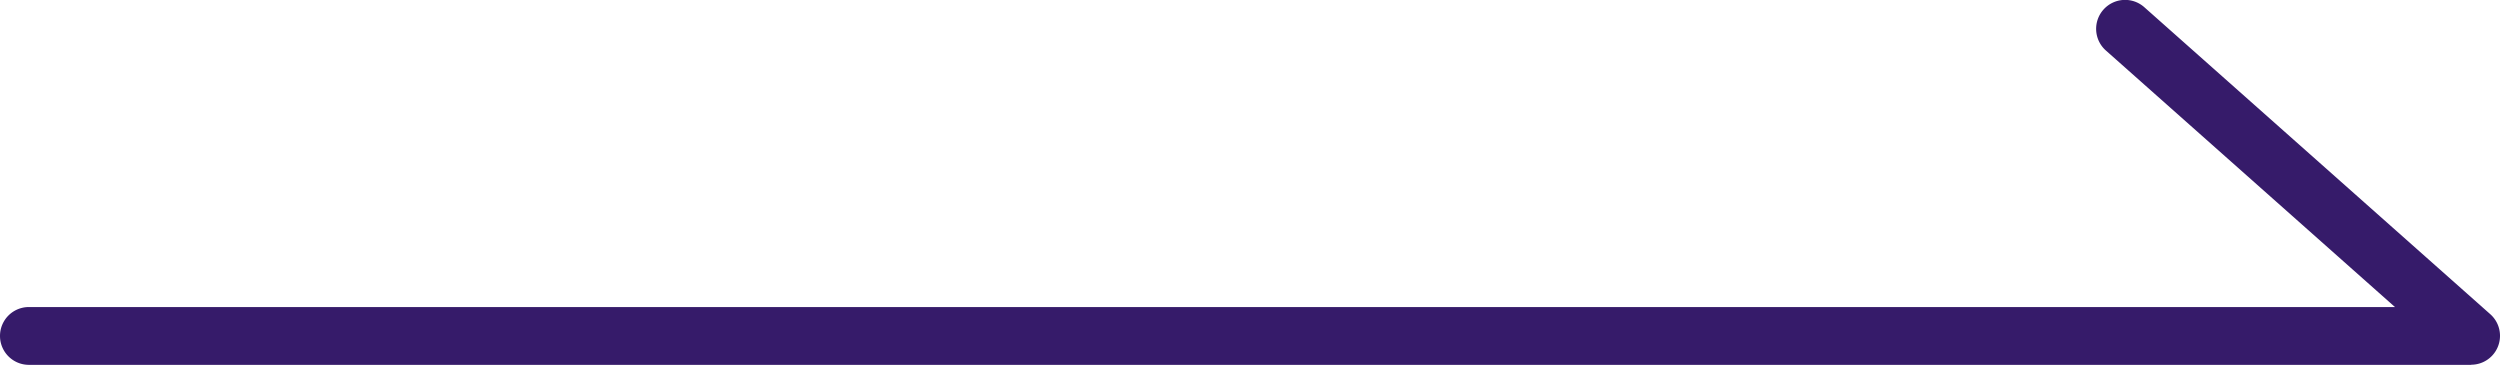 <svg xmlns="http://www.w3.org/2000/svg" width="86.489" height="12.622"><path data-name="パス 9310" d="M85.489 12.622H1a1 1 0 010-2h81.855l-10-8.874a1.001 1.001 0 011.327-1.5L86.153 10.87a1 1 0 01-.664 1.748z" fill="#361b6a"/></svg>